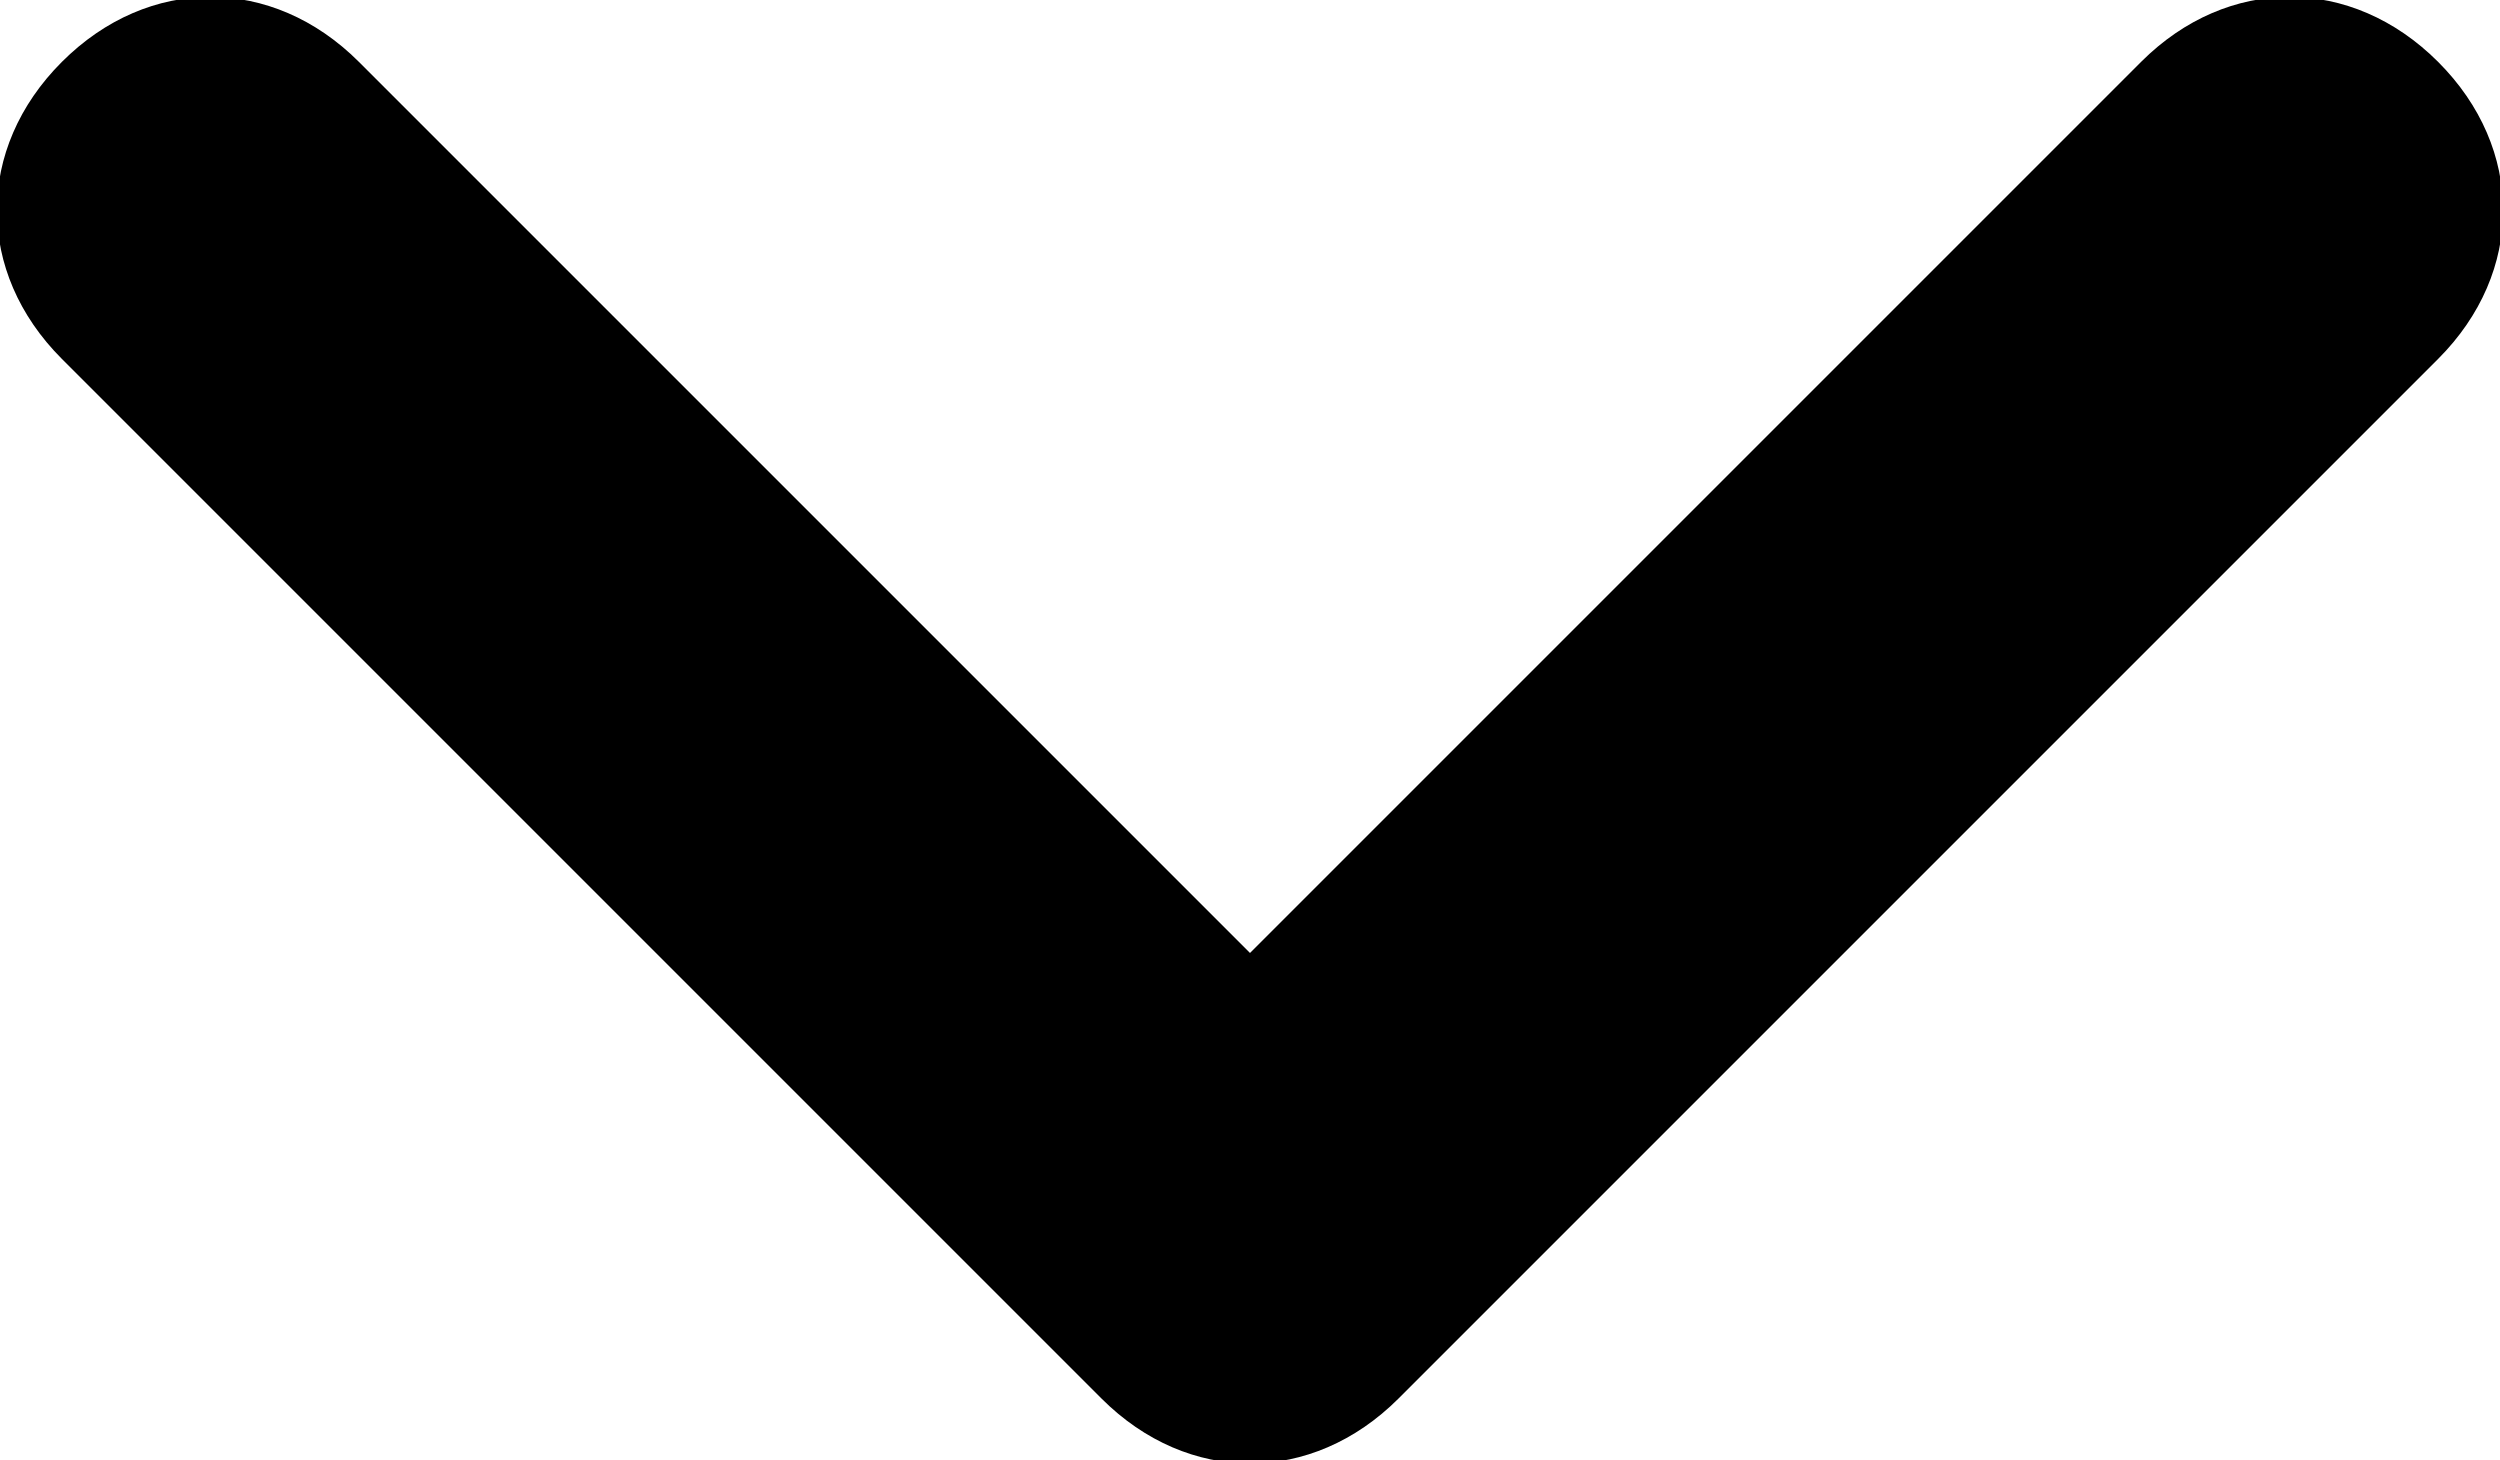 <?xml version="1.0" encoding="UTF-8"?>
<svg id="Layer_1" xmlns="http://www.w3.org/2000/svg" version="1.1" viewBox="0 0 20.2 11.8">
  <defs>
    <style>
      .st0 {
      fill: currentColor;
      }
    </style>
  </defs>
  <path id="Icon_fa-solid-angle-down" class="st0" d="M8.9,11.3c.7.7,1.7.7,2.4,0L19.7,2.9c.7-.7.7-1.7,0-2.4s-1.7-.7-2.4,0l-7.2,7.2L2.9.5C2.2-.2,1.2-.2.5.5S-.2,2.2.5,2.9l8.4,8.4h0Z"/>
</svg>
